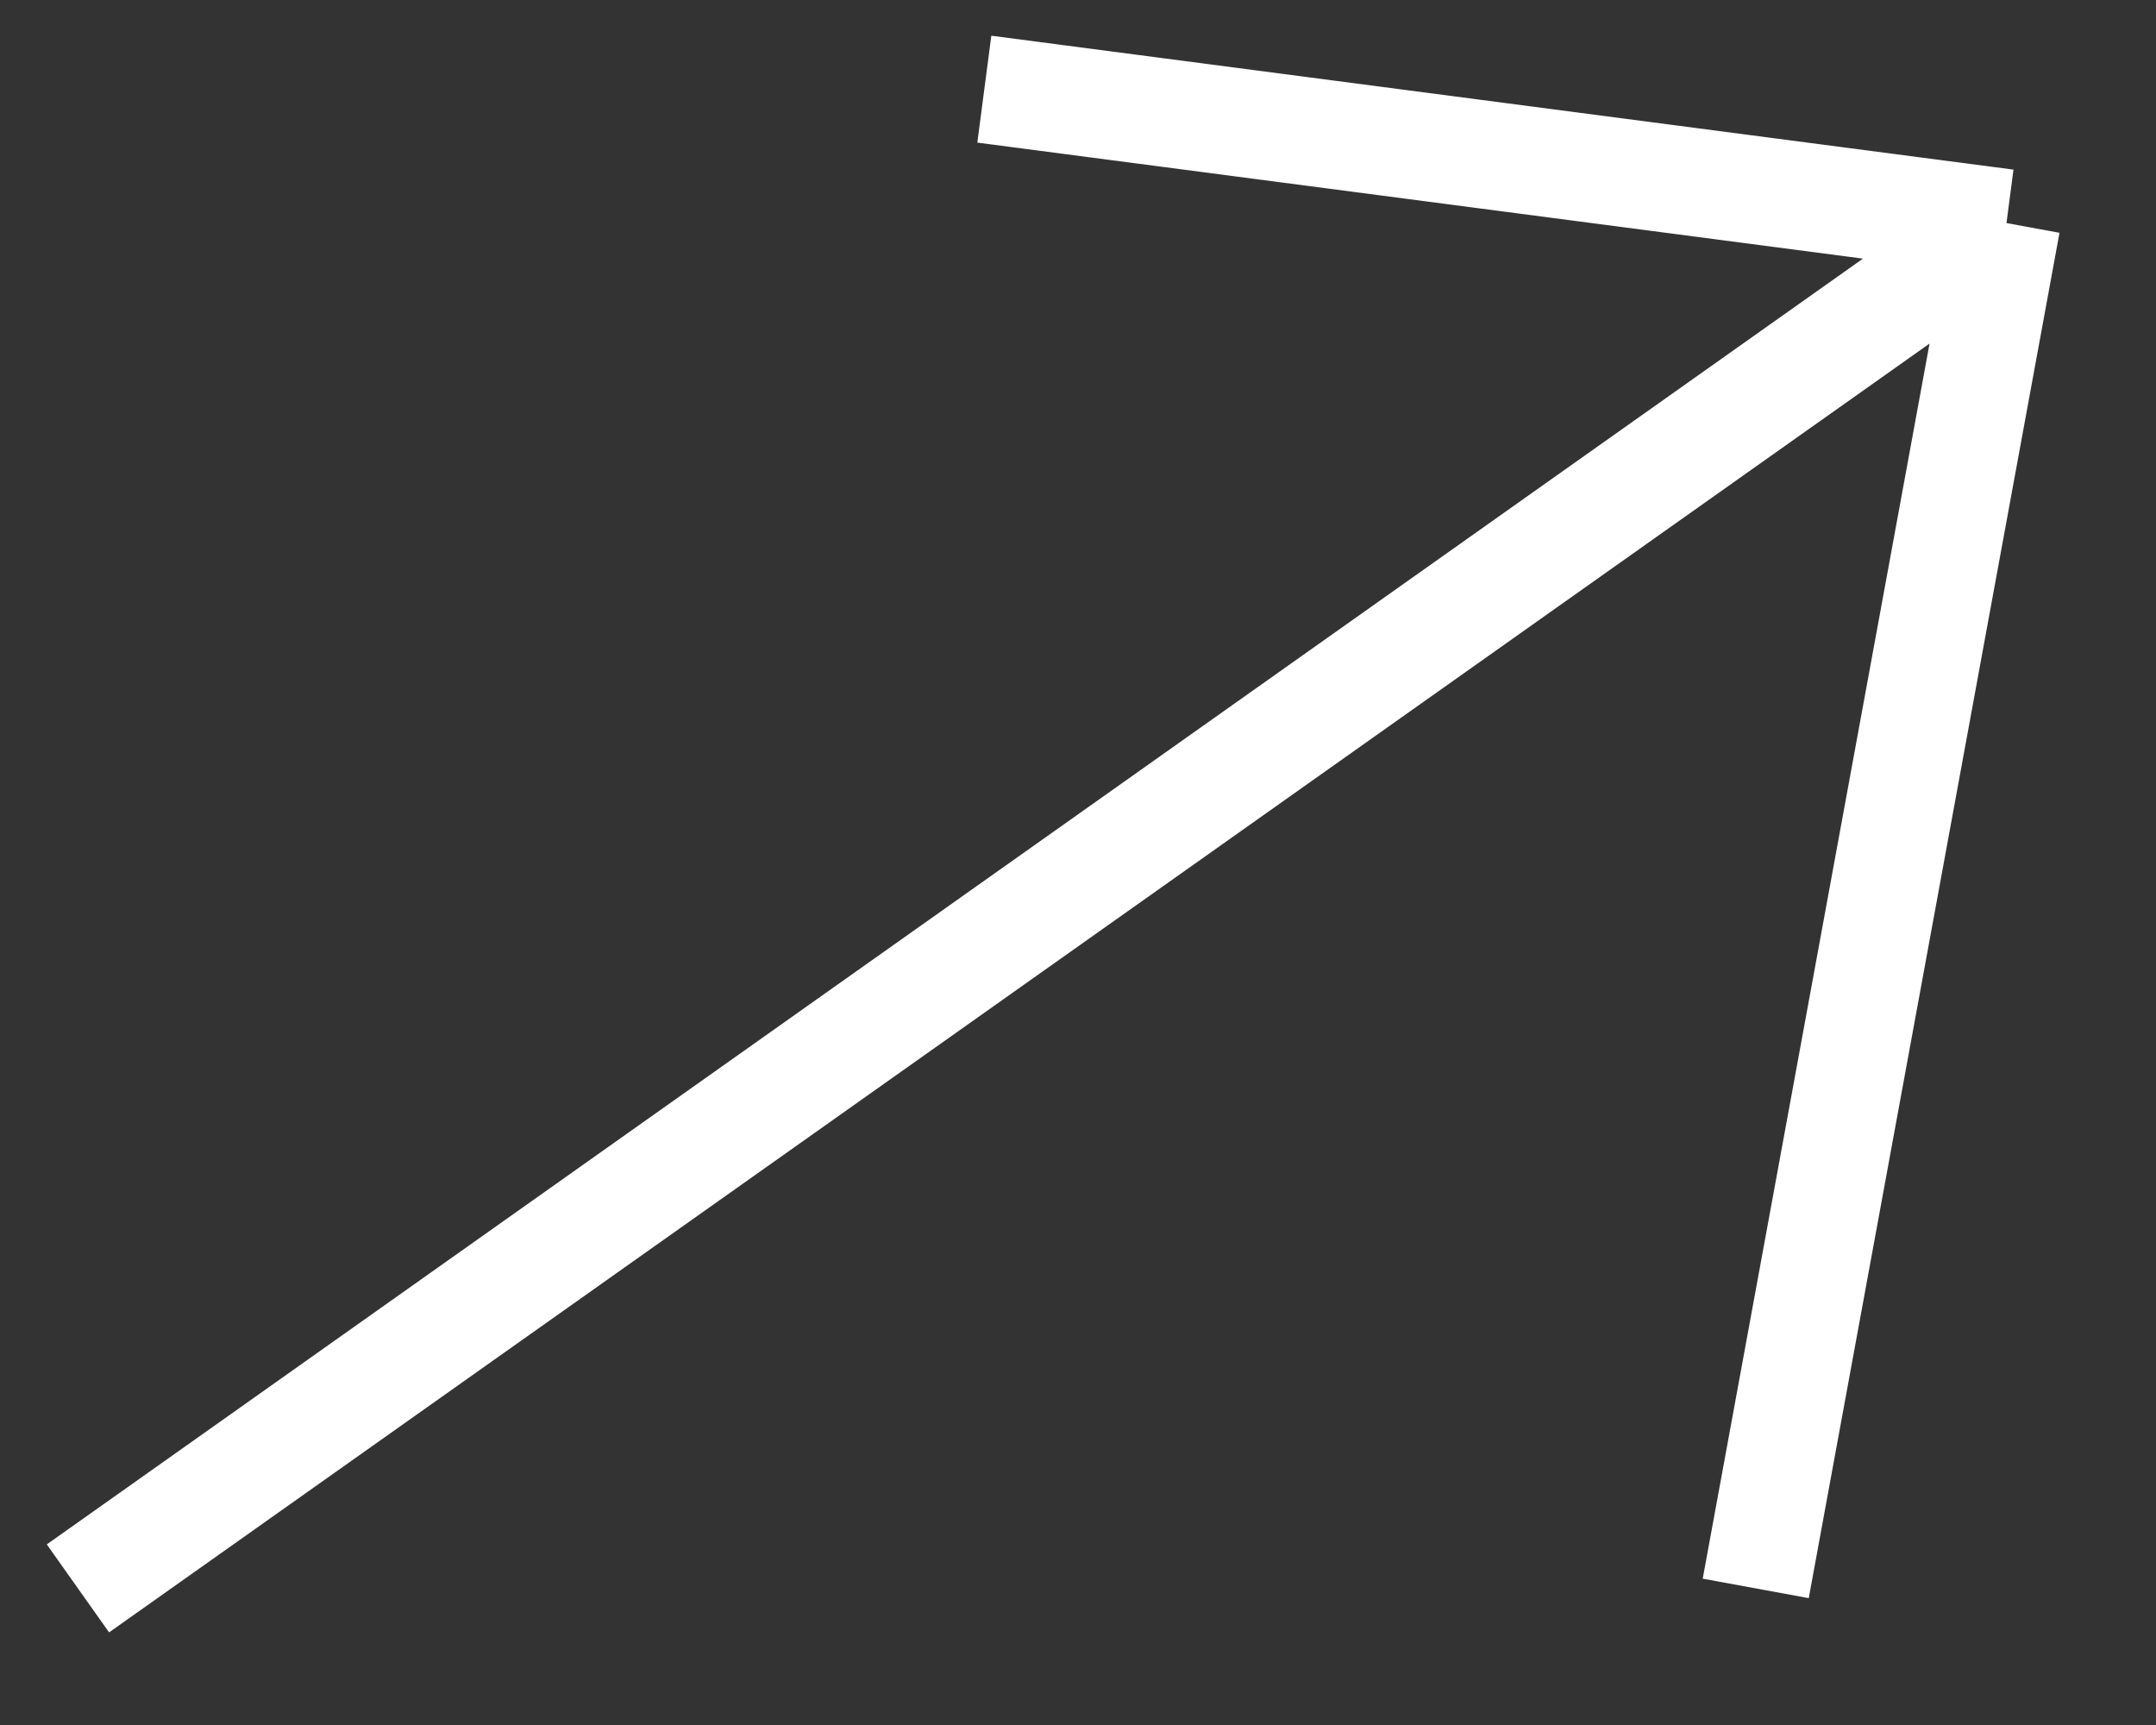 <svg width="20" height="16" viewBox="0 0 20 16" fill="none" xmlns="http://www.w3.org/2000/svg">
<rect x="0" y="0" width="20" height="16" fill="#333333" stroke="none"/>
<path d="M0.723 14.733L18.613 2.069M18.613 2.069L9.131 0.827M18.613 2.069L16.287 14.733" stroke="white"/>
</svg>
